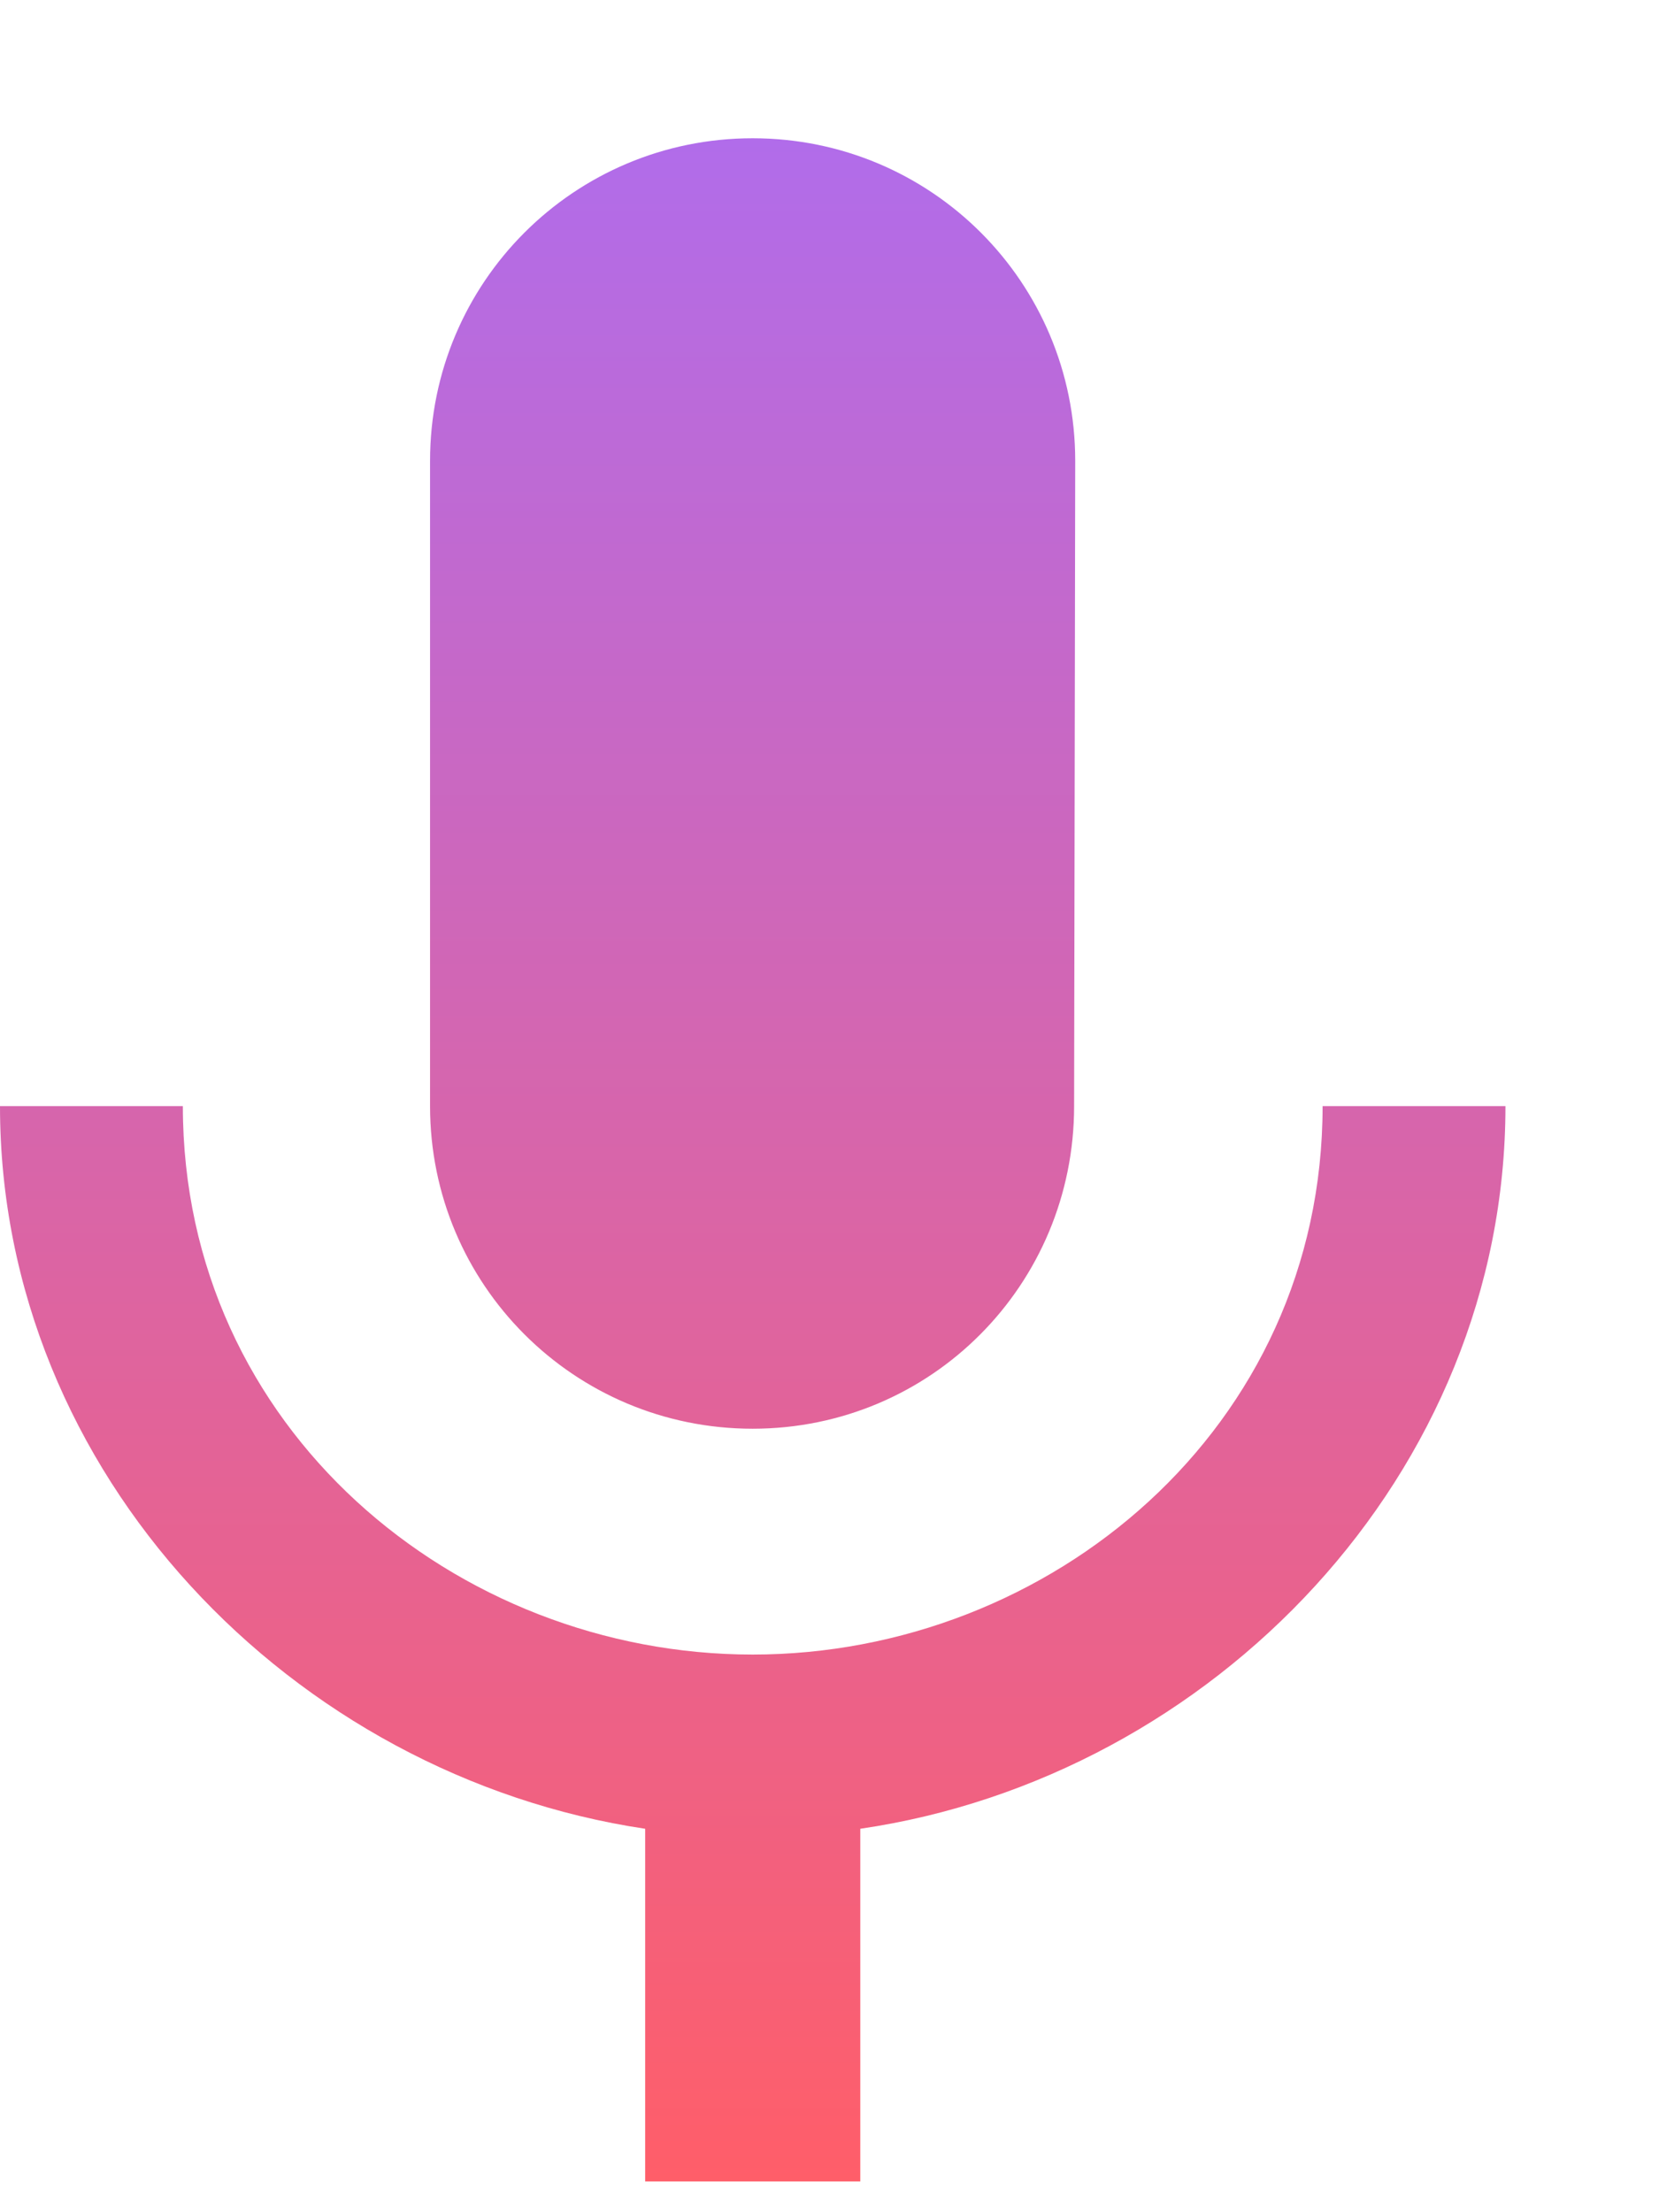 <svg width="9" height="12" fill="none" xmlns="http://www.w3.org/2000/svg"><path d="M4.083 7.75c.969 0 1.744-.782 1.744-1.75l.006-3.5c0-.968-.781-1.75-1.75-1.75-.968 0-1.75.782-1.75 1.75V6c0 .968.782 1.75 1.75 1.75zM7.175 6c0 1.75-1.482 2.975-3.092 2.975S.992 7.75.992 6H0c0 1.995 1.587 3.634 3.5 3.92v1.913h1.167V9.92c1.913-.28 3.5-1.925 3.5-3.92h-.992z" fill="url(#prefix__paint0_linear_607_19)"/><defs><linearGradient id="prefix__paint0_linear_607_19" x1="4.083" y1=".75" x2="4.083" y2="11.833" gradientUnits="userSpaceOnUse"><stop stop-color="#B16CEA"/><stop offset="1" stop-color="#FF5E69"/></linearGradient></defs></svg>